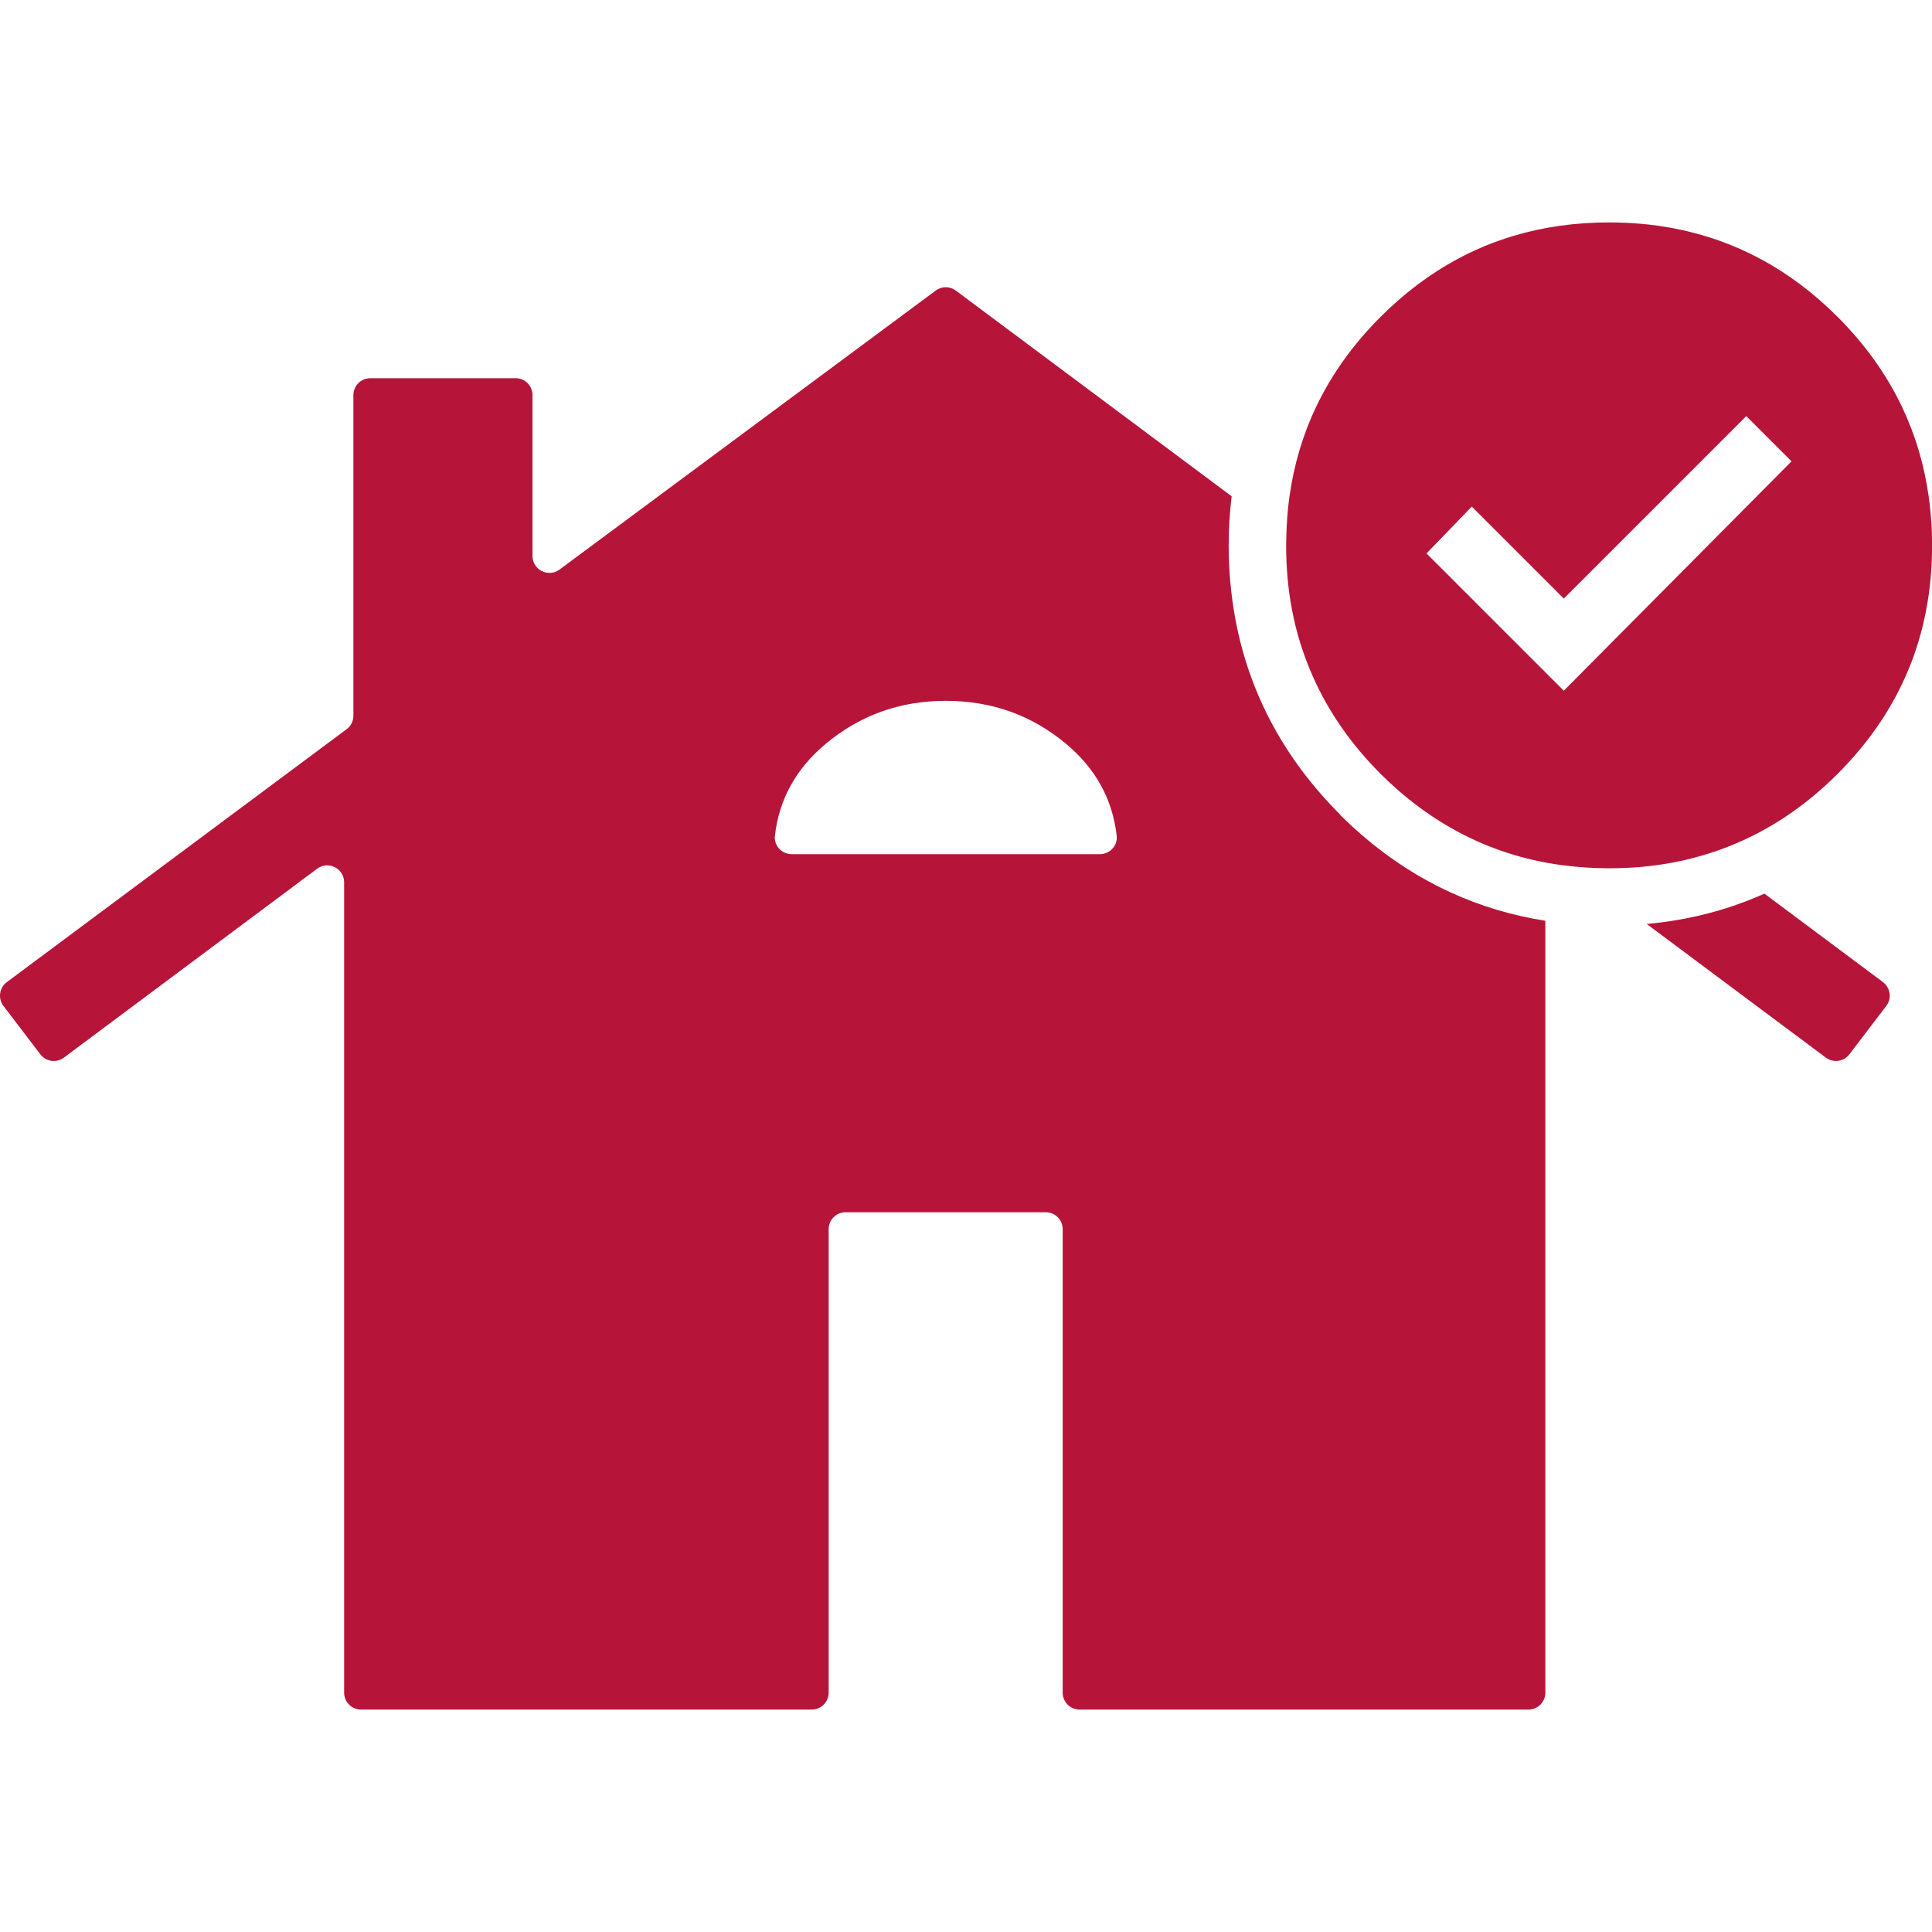 <?xml version="1.0" encoding="UTF-8"?>
<svg xmlns="http://www.w3.org/2000/svg" version="1.1" viewBox="0 0 24 24" fill="#B61539">
  <g>
    <g id="Layer_1">
      <g>
        <path class="cls-1" d="M23.391,12.2l-1.473-1.099c-.455.204-.943.33-1.462.377l2.225,1.66c.093.069.223.051.293-.041l.458-.601c.071-.093.052-.226-.042-.296Z"/>
        <path class="cls-1" d="M16.646,10.117c-.697-.697-1.133-1.515-1.302-2.439-.053-.291-.081-.592-.081-.904,0-.208.013-.411.037-.609l-3.426-2.555c-.074-.056-.177-.056-.251,0l-4.672,3.465c-.139.103-.336.004-.336-.169v-1.998c0-.116-.094-.21-.21-.21h-1.805c-.116,0-.21.094-.21.21v3.982c0,.067-.031.129-.085.169L.085,12.2c-.094.07-.113.203-.042.296l.458.601c.07.092.201.11.293.041l3.145-2.346c.139-.104.336-.004.336.169v10.066c0,.116.094.21.21.21h5.599c.116,0,.21-.094.21-.21v-5.758c0-.116.094-.21.21-.21h2.487c.116,0,.21.094.21.21v5.758c0,.116.094.21.21.21h5.576c.116,0,.21-.094.21-.21v-9.589c-.415-.065-.809-.183-1.181-.354-.498-.229-.957-.551-1.373-.966ZM9.626,10.383c.052-.452.261-.833.628-1.14.427-.358.925-.537,1.495-.537s1.068.178,1.495.535c.367.307.576.687.628,1.142.014.123-.087.228-.21.228h-3.826c-.123,0-.224-.106-.21-.229Z"/>
        <path class="cls-1" d="M23.99,6.467c-.007-.101-.017-.201-.031-.299-.028-.197-.069-.387-.124-.573-.055-.185-.124-.364-.206-.538-.193-.405-.46-.779-.802-1.121-.587-.587-1.266-.953-2.037-1.1-.129-.024-.26-.043-.393-.055-.134-.012-.27-.018-.409-.018-.416,0-.809.055-1.18.165-.123.037-.244.079-.362.128-.118.049-.234.104-.347.165-.339.183-.656.422-.949.715-.342.342-.61.716-.802,1.121-.083.174-.151.353-.206.538-.055.185-.096.376-.124.573-.023.164-.035.332-.039.503,0,.035-.002.069-.002.104,0,.139.006.275.018.409.012.134.031.265.055.393.054.285.14.557.254.816.195.443.476.85.846,1.22.27.27.56.492.869.669.43.246.899.403,1.405.468.004,0,.007,0,.011.001.18.023.364.035.554.035.139,0,.275-.006.409-.018.134-.012.265-.031.393-.055.155-.029.305-.069.453-.116.073-.023.146-.049.217-.077.501-.195.956-.497,1.367-.907.293-.293.532-.61.715-.949.061-.113.116-.229.165-.347.049-.118.092-.239.128-.362.037-.123.067-.249.092-.378.024-.129.043-.26.055-.393.012-.134.018-.27.018-.409,0-.104-.003-.207-.01-.308ZM19.426,8.58l-1.705-1.705.562-.582,1.143,1.143,2.267-2.267.562.562-2.828,2.848Z"/>
      </g>
    </g>
  </g>
</svg>